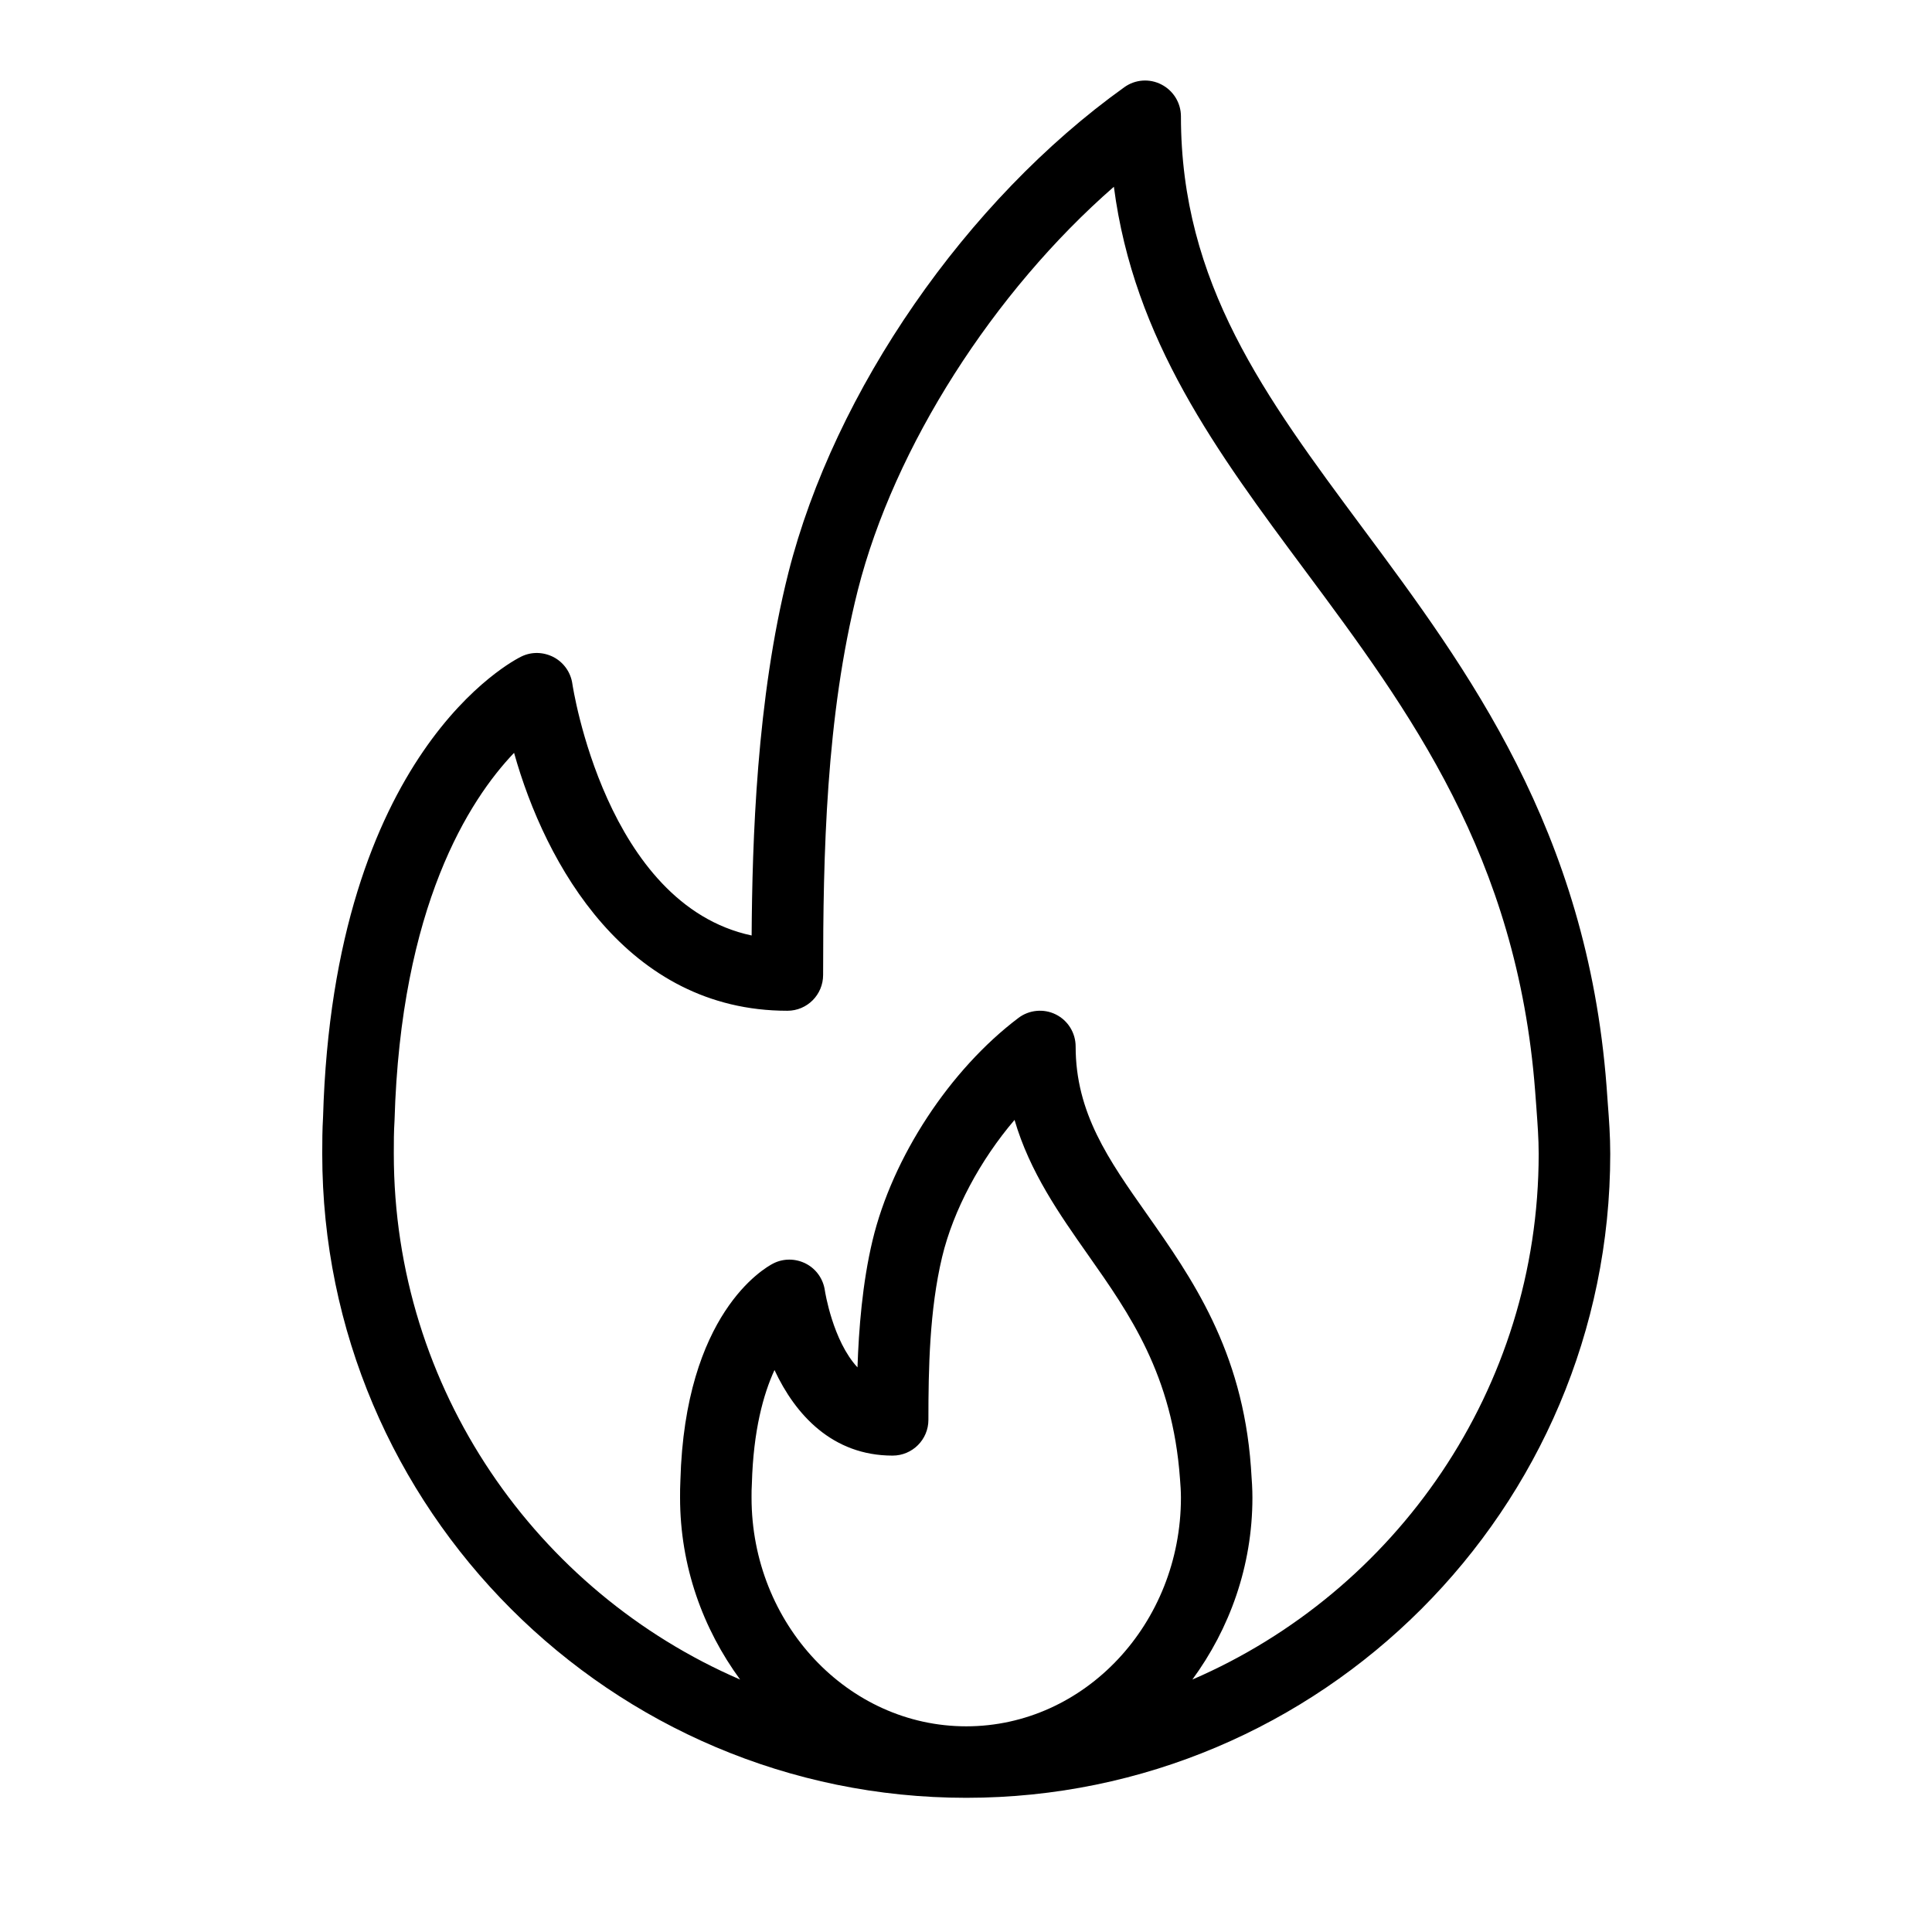 <svg width="24" height="24" viewBox="0 0 24 24" fill="none" xmlns="http://www.w3.org/2000/svg">
<path fill-rule="evenodd" clip-rule="evenodd" d="M19.972 13.7L19.957 13.491C19.713 10.309 18.232 8.315 16.925 6.556C15.715 4.927 14.67 3.52 14.67 1.445C14.67 1.279 14.576 1.126 14.428 1.05C14.28 0.973 14.101 0.986 13.966 1.084C12.004 2.488 10.366 4.855 9.794 7.114C9.397 8.686 9.345 10.454 9.337 11.621C7.525 11.234 7.114 8.523 7.11 8.494C7.09 8.353 7.004 8.231 6.879 8.164C6.752 8.098 6.604 8.093 6.476 8.156C6.381 8.202 4.143 9.339 4.013 13.88C4.004 14.031 4.003 14.182 4.003 14.334C4.003 18.744 7.592 22.333 12.003 22.333C16.414 22.333 20.003 18.744 20.003 14.334C20.003 14.112 19.988 13.906 19.972 13.7ZM9.336 18.604L9.336 18.589C9.336 18.541 9.336 18.491 9.34 18.431C9.358 17.77 9.483 17.319 9.621 17.019C9.879 17.573 10.34 18.082 11.088 18.082C11.334 18.082 11.533 17.883 11.533 17.638C11.533 17.005 11.546 16.275 11.703 15.616C11.843 15.031 12.178 14.41 12.603 13.912C12.792 14.559 13.16 15.082 13.519 15.593C14.033 16.324 14.565 17.08 14.658 18.368C14.664 18.445 14.67 18.521 14.67 18.604C14.67 20.17 13.473 21.445 12.003 21.445C10.533 21.445 9.336 20.17 9.336 18.604ZM15.558 18.604C15.558 19.457 15.273 20.235 14.812 20.864C17.339 19.772 19.114 17.257 19.114 14.334C19.114 14.141 19.1 13.962 19.087 13.782L19.086 13.766L19.07 13.553C18.846 10.633 17.507 8.83 16.211 7.086C15.121 5.62 14.085 4.224 13.837 2.32C12.344 3.623 11.108 5.549 10.656 7.332C10.259 8.905 10.225 10.624 10.225 12.111C10.225 12.357 10.027 12.556 9.781 12.556C7.79 12.556 6.774 10.74 6.386 9.352C5.83 9.934 4.977 11.256 4.901 13.92C4.892 14.061 4.892 14.189 4.892 14.316L4.892 14.334C4.892 17.257 6.667 19.772 9.194 20.864C8.733 20.235 8.448 19.457 8.448 18.604C8.448 18.534 8.448 18.464 8.452 18.393C8.508 16.318 9.492 15.754 9.604 15.696C9.732 15.63 9.885 15.632 10.012 15.698C10.14 15.764 10.227 15.889 10.247 16.032C10.248 16.04 10.344 16.655 10.652 16.986C10.668 16.514 10.712 15.94 10.839 15.409C11.087 14.374 11.798 13.29 12.65 12.646C12.784 12.544 12.966 12.527 13.116 12.602C13.267 12.677 13.362 12.832 13.362 13C13.362 13.826 13.772 14.408 14.246 15.081C14.803 15.873 15.433 16.769 15.539 18.22C15.552 18.402 15.558 18.499 15.558 18.604Z" fill="currentColor"/>
</svg>
